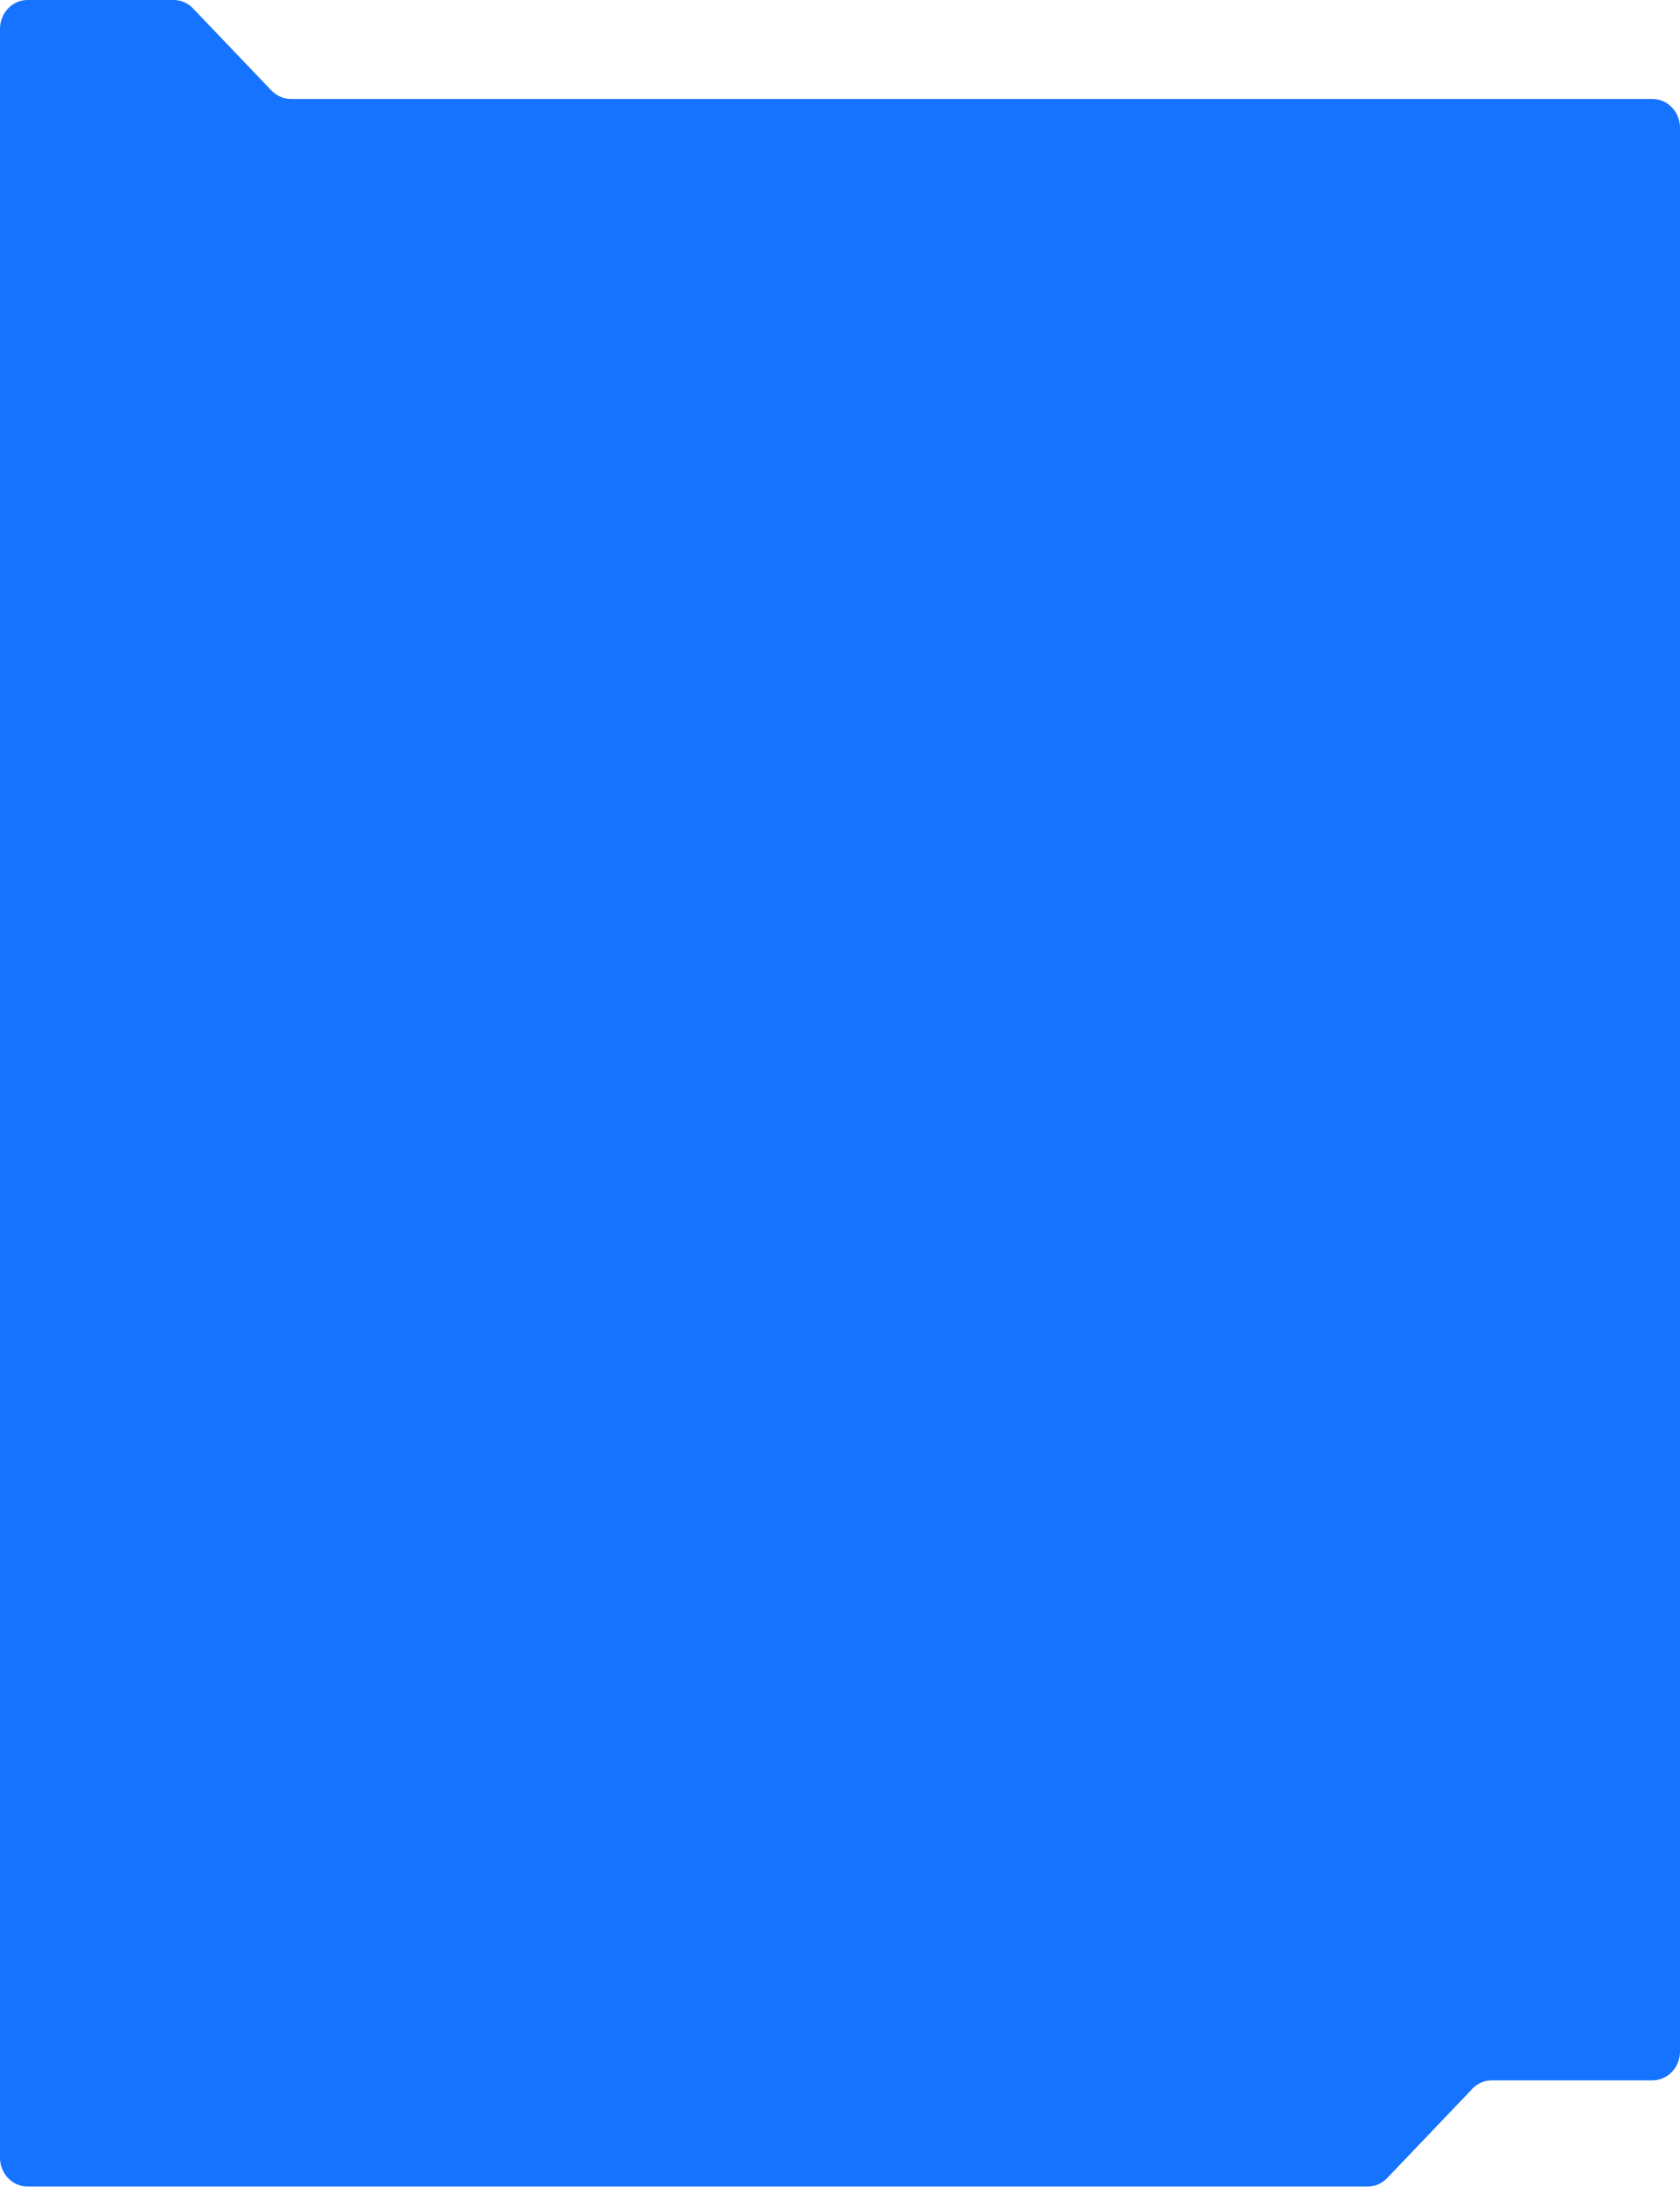 <?xml version="1.0" encoding="UTF-8"?> <svg xmlns="http://www.w3.org/2000/svg" width="940" height="1223" viewBox="0 0 940 1223" fill="none"> <path fill-rule="evenodd" clip-rule="evenodd" d="M151.557 50.298L108.035 4.733C105.141 1.703 101.215 0 97.121 0H15.435C6.911 0 0 7.235 0 16.16V1206.72C0 1215.64 6.911 1222.88 15.435 1222.88H765.224C769.318 1222.88 773.243 1221.18 776.137 1218.14L822.851 1169.24C825.68 1165.72 829.92 1163.49 834.655 1163.49H924.565C933.089 1163.49 940 1156.25 940 1147.33V71.507C940 62.582 933.089 55.347 924.565 55.347H162.841C159.061 55.347 155.599 53.925 152.916 51.564C152.445 51.174 151.991 50.753 151.557 50.298Z" fill="#1573FF"></path> </svg> 